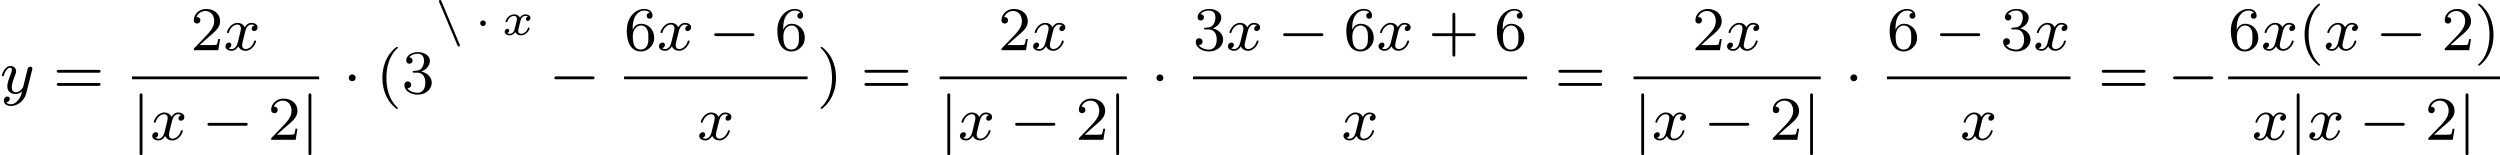 <?xml version='1.0' encoding='UTF-8'?>
<!-- This file was generated by dvisvgm 2.13.3 -->
<svg version='1.1' xmlns='http://www.w3.org/2000/svg' xmlns:xlink='http://www.w3.org/1999/xlink' width='642.608pt' height='39.925pt' viewBox='187.737 647.922 642.608 39.925'>
<defs>
<path id='g2-0' d='M5.571-1.809C5.699-1.809 5.874-1.809 5.874-1.993S5.699-2.176 5.571-2.176H1.004C.877-2.176 .701-2.176 .701-1.993S.877-1.809 1.004-1.809H5.571Z'/>
<path id='g2-1' d='M1.618-1.993C1.618-2.264 1.395-2.439 1.18-2.439C.925-2.439 .733-2.232 .733-2C.733-1.73 .956-1.554 1.172-1.554C1.427-1.554 1.618-1.761 1.618-1.993Z'/>
<path id='g2-106' d='M1.355-5.675C1.355-5.802 1.355-5.978 1.172-5.978S.988-5.802 .988-5.675V1.69C.988 1.817 .988 1.993 1.172 1.993S1.355 1.817 1.355 1.69V-5.675Z'/>
<path id='g3-120' d='M3.365-2.349C3.156-2.289 3.108-2.116 3.108-2.026C3.108-1.835 3.264-1.793 3.347-1.793C3.521-1.793 3.694-1.937 3.694-2.17C3.694-2.493 3.341-2.636 3.037-2.636C2.642-2.636 2.403-2.331 2.337-2.218C2.26-2.367 2.032-2.636 1.584-2.636C.897-2.636 .49-1.925 .49-1.716C.49-1.686 .514-1.632 .598-1.632S.699-1.668 .717-1.722C.867-2.206 1.273-2.439 1.566-2.439S1.949-2.248 1.949-2.05C1.949-1.979 1.949-1.925 1.901-1.739C1.763-1.184 1.632-.64 1.602-.568C1.512-.341 1.297-.137 1.046-.137C1.01-.137 .843-.137 .705-.227C.938-.305 .962-.502 .962-.55C.962-.705 .843-.783 .723-.783C.556-.783 .377-.652 .377-.406C.377-.066 .753 .06 1.034 .06C1.375 .06 1.62-.173 1.733-.359C1.853-.108 2.14 .06 2.481 .06C3.186 .06 3.581-.664 3.581-.861C3.581-.873 3.575-.944 3.467-.944C3.383-.944 3.371-.903 3.353-.849C3.18-.329 2.756-.137 2.505-.137C2.277-.137 2.116-.269 2.116-.52C2.116-.634 2.146-.765 2.2-.974L2.391-1.751C2.451-1.985 2.481-2.092 2.606-2.236C2.69-2.325 2.833-2.439 3.025-2.439C3.055-2.439 3.234-2.439 3.365-2.349Z'/>
<path id='g1-1' d='M1.494-1.494C1.494-1.71 1.321-1.859 1.136-1.859C.921-1.859 .771-1.68 .771-1.5C.771-1.303 .927-1.136 1.136-1.136C1.327-1.136 1.494-1.303 1.494-1.494Z'/>
<path id='g1-110' d='M2.935 1.339C2.971 1.423 3.001 1.494 3.102 1.494C3.186 1.494 3.258 1.423 3.258 1.339C3.258 1.309 3.252 1.303 3.222 1.225L.879-4.328C.843-4.411 .813-4.483 .711-4.483C.628-4.483 .556-4.411 .556-4.328C.556-4.298 .562-4.292 .592-4.214L2.935 1.339Z'/>
<path id='g7-40' d='M2.654 1.993C2.718 1.993 2.813 1.993 2.813 1.897C2.813 1.865 2.805 1.857 2.702 1.753C1.61 .725 1.339-.757 1.339-1.993C1.339-4.288 2.287-5.364 2.694-5.731C2.805-5.834 2.813-5.842 2.813-5.882S2.782-5.978 2.702-5.978C2.574-5.978 2.176-5.571 2.112-5.499C1.044-4.384 .821-2.949 .821-1.993C.821-.207 1.57 1.227 2.654 1.993Z'/>
<path id='g7-41' d='M2.463-1.993C2.463-2.75 2.335-3.658 1.841-4.599C1.451-5.332 .725-5.978 .582-5.978C.502-5.978 .478-5.922 .478-5.882C.478-5.85 .478-5.834 .574-5.738C1.69-4.678 1.945-3.22 1.945-1.993C1.945 .295 .996 1.379 .59 1.745C.486 1.849 .478 1.857 .478 1.897S.502 1.993 .582 1.993C.709 1.993 1.108 1.586 1.172 1.514C2.24 .399 2.463-1.036 2.463-1.993Z'/>
<path id='g7-43' d='M3.475-1.809H5.818C5.93-1.809 6.105-1.809 6.105-1.993S5.93-2.176 5.818-2.176H3.475V-4.527C3.475-4.639 3.475-4.814 3.292-4.814S3.108-4.639 3.108-4.527V-2.176H.757C.646-2.176 .47-2.176 .47-1.993S.646-1.809 .757-1.809H3.108V.542C3.108 .654 3.108 .829 3.292 .829S3.475 .654 3.475 .542V-1.809Z'/>
<path id='g7-50' d='M2.248-1.626C2.375-1.745 2.71-2.008 2.837-2.12C3.332-2.574 3.802-3.013 3.802-3.738C3.802-4.686 3.005-5.3 2.008-5.3C1.052-5.3 .422-4.575 .422-3.866C.422-3.475 .733-3.419 .845-3.419C1.012-3.419 1.259-3.539 1.259-3.842C1.259-4.256 .861-4.256 .765-4.256C.996-4.838 1.53-5.037 1.921-5.037C2.662-5.037 3.045-4.407 3.045-3.738C3.045-2.909 2.463-2.303 1.522-1.339L.518-.303C.422-.215 .422-.199 .422 0H3.571L3.802-1.427H3.555C3.531-1.267 3.467-.869 3.371-.717C3.324-.654 2.718-.654 2.59-.654H1.172L2.248-1.626Z'/>
<path id='g7-51' d='M2.016-2.662C2.646-2.662 3.045-2.2 3.045-1.363C3.045-.367 2.479-.072 2.056-.072C1.618-.072 1.02-.231 .741-.654C1.028-.654 1.227-.837 1.227-1.1C1.227-1.355 1.044-1.538 .789-1.538C.574-1.538 .351-1.403 .351-1.084C.351-.327 1.164 .167 2.072 .167C3.132 .167 3.873-.566 3.873-1.363C3.873-2.024 3.347-2.63 2.534-2.805C3.164-3.029 3.634-3.571 3.634-4.208S2.917-5.3 2.088-5.3C1.235-5.3 .59-4.838 .59-4.232C.59-3.937 .789-3.81 .996-3.81C1.243-3.81 1.403-3.985 1.403-4.216C1.403-4.511 1.148-4.623 .972-4.631C1.307-5.069 1.921-5.093 2.064-5.093C2.271-5.093 2.877-5.029 2.877-4.208C2.877-3.65 2.646-3.316 2.534-3.188C2.295-2.941 2.112-2.925 1.626-2.893C1.474-2.885 1.411-2.877 1.411-2.774C1.411-2.662 1.482-2.662 1.618-2.662H2.016Z'/>
<path id='g7-54' d='M1.1-2.638C1.1-3.3 1.156-3.881 1.443-4.368C1.682-4.766 2.088-5.093 2.59-5.093C2.75-5.093 3.116-5.069 3.3-4.79C2.941-4.774 2.909-4.503 2.909-4.415C2.909-4.176 3.092-4.041 3.284-4.041C3.427-4.041 3.658-4.129 3.658-4.431C3.658-4.91 3.3-5.3 2.582-5.3C1.474-5.3 .351-4.248 .351-2.527C.351-.367 1.355 .167 2.128 .167C2.511 .167 2.925 .064 3.284-.279C3.602-.59 3.873-.925 3.873-1.618C3.873-2.662 3.084-3.395 2.2-3.395C1.626-3.395 1.283-3.029 1.1-2.638ZM2.128-.072C1.706-.072 1.443-.367 1.323-.59C1.14-.948 1.124-1.49 1.124-1.793C1.124-2.582 1.554-3.172 2.168-3.172C2.566-3.172 2.805-2.965 2.957-2.686C3.124-2.391 3.124-2.032 3.124-1.626S3.124-.869 2.965-.582C2.758-.215 2.479-.072 2.128-.072Z'/>
<path id='g7-61' d='M5.826-2.654C5.946-2.654 6.105-2.654 6.105-2.837S5.914-3.021 5.794-3.021H.781C.662-3.021 .47-3.021 .47-2.837S.63-2.654 .749-2.654H5.826ZM5.794-.964C5.914-.964 6.105-.964 6.105-1.148S5.946-1.331 5.826-1.331H.749C.63-1.331 .47-1.331 .47-1.148S.662-.964 .781-.964H5.794Z'/>
<path id='g4-120' d='M3.993-3.18C3.642-3.092 3.626-2.782 3.626-2.75C3.626-2.574 3.762-2.455 3.937-2.455S4.384-2.59 4.384-2.933C4.384-3.387 3.881-3.515 3.587-3.515C3.212-3.515 2.909-3.252 2.726-2.941C2.55-3.363 2.136-3.515 1.809-3.515C.94-3.515 .454-2.519 .454-2.295C.454-2.224 .51-2.192 .574-2.192C.669-2.192 .685-2.232 .709-2.327C.893-2.909 1.371-3.292 1.785-3.292C2.096-3.292 2.248-3.068 2.248-2.782C2.248-2.622 2.152-2.256 2.088-2C2.032-1.769 1.857-1.06 1.817-.909C1.706-.478 1.419-.143 1.06-.143C1.028-.143 .821-.143 .654-.255C1.02-.343 1.02-.677 1.02-.685C1.02-.869 .877-.98 .701-.98C.486-.98 .255-.797 .255-.494C.255-.128 .646 .08 1.052 .08C1.474 .08 1.769-.239 1.913-.494C2.088-.104 2.455 .08 2.837 .08C3.706 .08 4.184-.917 4.184-1.14C4.184-1.219 4.121-1.243 4.065-1.243C3.969-1.243 3.953-1.188 3.929-1.108C3.77-.574 3.316-.143 2.853-.143C2.59-.143 2.399-.319 2.399-.654C2.399-.813 2.447-.996 2.558-1.443C2.614-1.682 2.79-2.383 2.829-2.534C2.941-2.949 3.22-3.292 3.579-3.292C3.618-3.292 3.826-3.292 3.993-3.18Z'/>
<path id='g4-121' d='M4.129-3.005C4.16-3.116 4.16-3.132 4.16-3.188C4.16-3.387 4.001-3.435 3.905-3.435C3.866-3.435 3.682-3.427 3.579-3.22C3.563-3.18 3.491-2.893 3.451-2.726L2.973-.813C2.965-.789 2.622-.143 2.04-.143C1.65-.143 1.514-.43 1.514-.789C1.514-1.251 1.785-1.961 1.969-2.423C2.048-2.622 2.072-2.694 2.072-2.837C2.072-3.276 1.722-3.515 1.355-3.515C.566-3.515 .239-2.391 .239-2.295C.239-2.224 .295-2.192 .359-2.192C.462-2.192 .47-2.24 .494-2.319C.701-3.013 1.044-3.292 1.331-3.292C1.451-3.292 1.522-3.212 1.522-3.029C1.522-2.861 1.459-2.678 1.403-2.534C1.076-1.69 .94-1.283 .94-.909C.94-.128 1.53 .08 2 .08C2.375 .08 2.646-.088 2.837-.271C2.726 .175 2.646 .486 2.343 .869C2.08 1.196 1.761 1.403 1.403 1.403C1.267 1.403 .964 1.379 .805 1.14C1.227 1.108 1.259 .749 1.259 .701C1.259 .51 1.116 .406 .948 .406C.773 .406 .494 .542 .494 .933C.494 1.307 .837 1.626 1.403 1.626C2.216 1.626 3.132 .972 3.371 .008L4.129-3.005Z'/>
</defs>
<g id='page2' transform='matrix(2 0 0 2 0 0)'>
<use x='93.868' y='335.96' xlink:href='#g4-121'/>
<use x='100.692' y='335.96' xlink:href='#g7-61'/>
<use x='118.354' y='330.41' xlink:href='#g7-50'/>
<use x='122.588' y='330.41' xlink:href='#g4-120'/>
<rect x='110.827' y='333.788' height='.359' width='24.056'/>
<use x='110.827' y='341.931' xlink:href='#g2-106'/>
<use x='113.179' y='341.931' xlink:href='#g4-120'/>
<use x='119.828' y='341.931' xlink:href='#g2-0'/>
<use x='128.296' y='341.931' xlink:href='#g7-50'/>
<use x='132.53' y='341.931' xlink:href='#g2-106'/>
<use x='137.96' y='335.96' xlink:href='#g2-1'/>
<use x='142.194' y='335.96' xlink:href='#g7-40'/>
<use x='145.487' y='335.96' xlink:href='#g7-51'/>
<use x='149.722' y='328.444' xlink:href='#g1-110'/>
<use x='154.814' y='328.444' xlink:href='#g1-1'/>
<use x='158.356' y='328.444' xlink:href='#g3-120'/>
<use x='164.41' y='335.96' xlink:href='#g2-0'/>
<use x='174.073' y='330.41' xlink:href='#g7-54'/>
<use x='178.308' y='330.41' xlink:href='#g4-120'/>
<use x='184.956' y='330.41' xlink:href='#g2-0'/>
<use x='193.425' y='330.41' xlink:href='#g7-54'/>
<rect x='174.073' y='333.788' height='.359' width='23.585'/>
<use x='183.483' y='341.931' xlink:href='#g4-120'/>
<use x='198.854' y='335.96' xlink:href='#g7-41'/>
<use x='204.5' y='335.96' xlink:href='#g7-61'/>
<use x='222.162' y='330.41' xlink:href='#g7-50'/>
<use x='226.396' y='330.41' xlink:href='#g4-120'/>
<rect x='214.634' y='333.788' height='.359' width='24.056'/>
<use x='214.634' y='341.931' xlink:href='#g2-106'/>
<use x='216.987' y='341.931' xlink:href='#g4-120'/>
<use x='223.635' y='341.931' xlink:href='#g2-0'/>
<use x='232.104' y='341.931' xlink:href='#g7-50'/>
<use x='236.338' y='341.931' xlink:href='#g2-106'/>
<use x='241.768' y='335.96' xlink:href='#g2-1'/>
<use x='247.197' y='330.41' xlink:href='#g7-51'/>
<use x='251.432' y='330.41' xlink:href='#g4-120'/>
<use x='258.08' y='330.41' xlink:href='#g2-0'/>
<use x='266.549' y='330.41' xlink:href='#g7-54'/>
<use x='270.783' y='330.41' xlink:href='#g4-120'/>
<use x='277.432' y='330.41' xlink:href='#g7-43'/>
<use x='285.9' y='330.41' xlink:href='#g7-54'/>
<rect x='247.197' y='333.788' height='.359' width='42.937'/>
<use x='266.282' y='341.931' xlink:href='#g4-120'/>
<use x='293.682' y='335.96' xlink:href='#g7-61'/>
<use x='311.344' y='330.41' xlink:href='#g7-50'/>
<use x='315.578' y='330.41' xlink:href='#g4-120'/>
<rect x='303.816' y='333.788' height='.359' width='24.056'/>
<use x='303.816' y='341.931' xlink:href='#g2-106'/>
<use x='306.169' y='341.931' xlink:href='#g4-120'/>
<use x='312.817' y='341.931' xlink:href='#g2-0'/>
<use x='321.286' y='341.931' xlink:href='#g7-50'/>
<use x='325.52' y='341.931' xlink:href='#g2-106'/>
<use x='330.95' y='335.96' xlink:href='#g2-1'/>
<use x='336.379' y='330.41' xlink:href='#g7-54'/>
<use x='342.495' y='330.41' xlink:href='#g2-0'/>
<use x='350.964' y='330.41' xlink:href='#g7-51'/>
<use x='355.198' y='330.41' xlink:href='#g4-120'/>
<rect x='336.379' y='333.788' height='.359' width='23.585'/>
<use x='345.789' y='341.931' xlink:href='#g4-120'/>
<use x='363.513' y='335.96' xlink:href='#g7-61'/>
<use x='372.452' y='335.96' xlink:href='#g2-0'/>
<use x='380.234' y='330.41' xlink:href='#g7-54'/>
<use x='384.468' y='330.41' xlink:href='#g4-120'/>
<use x='389.235' y='330.41' xlink:href='#g7-40'/>
<use x='392.528' y='330.41' xlink:href='#g4-120'/>
<use x='399.177' y='330.41' xlink:href='#g2-0'/>
<use x='407.645' y='330.41' xlink:href='#g7-50'/>
<use x='411.879' y='330.41' xlink:href='#g7-41'/>
<rect x='380.234' y='333.788' height='.359' width='34.939'/>
<use x='383.292' y='341.931' xlink:href='#g4-120'/>
<use x='388.058' y='341.931' xlink:href='#g2-106'/>
<use x='390.411' y='341.931' xlink:href='#g4-120'/>
<use x='397.06' y='341.931' xlink:href='#g2-0'/>
<use x='405.528' y='341.931' xlink:href='#g7-50'/>
<use x='409.762' y='341.931' xlink:href='#g2-106'/>
</g>
</svg>